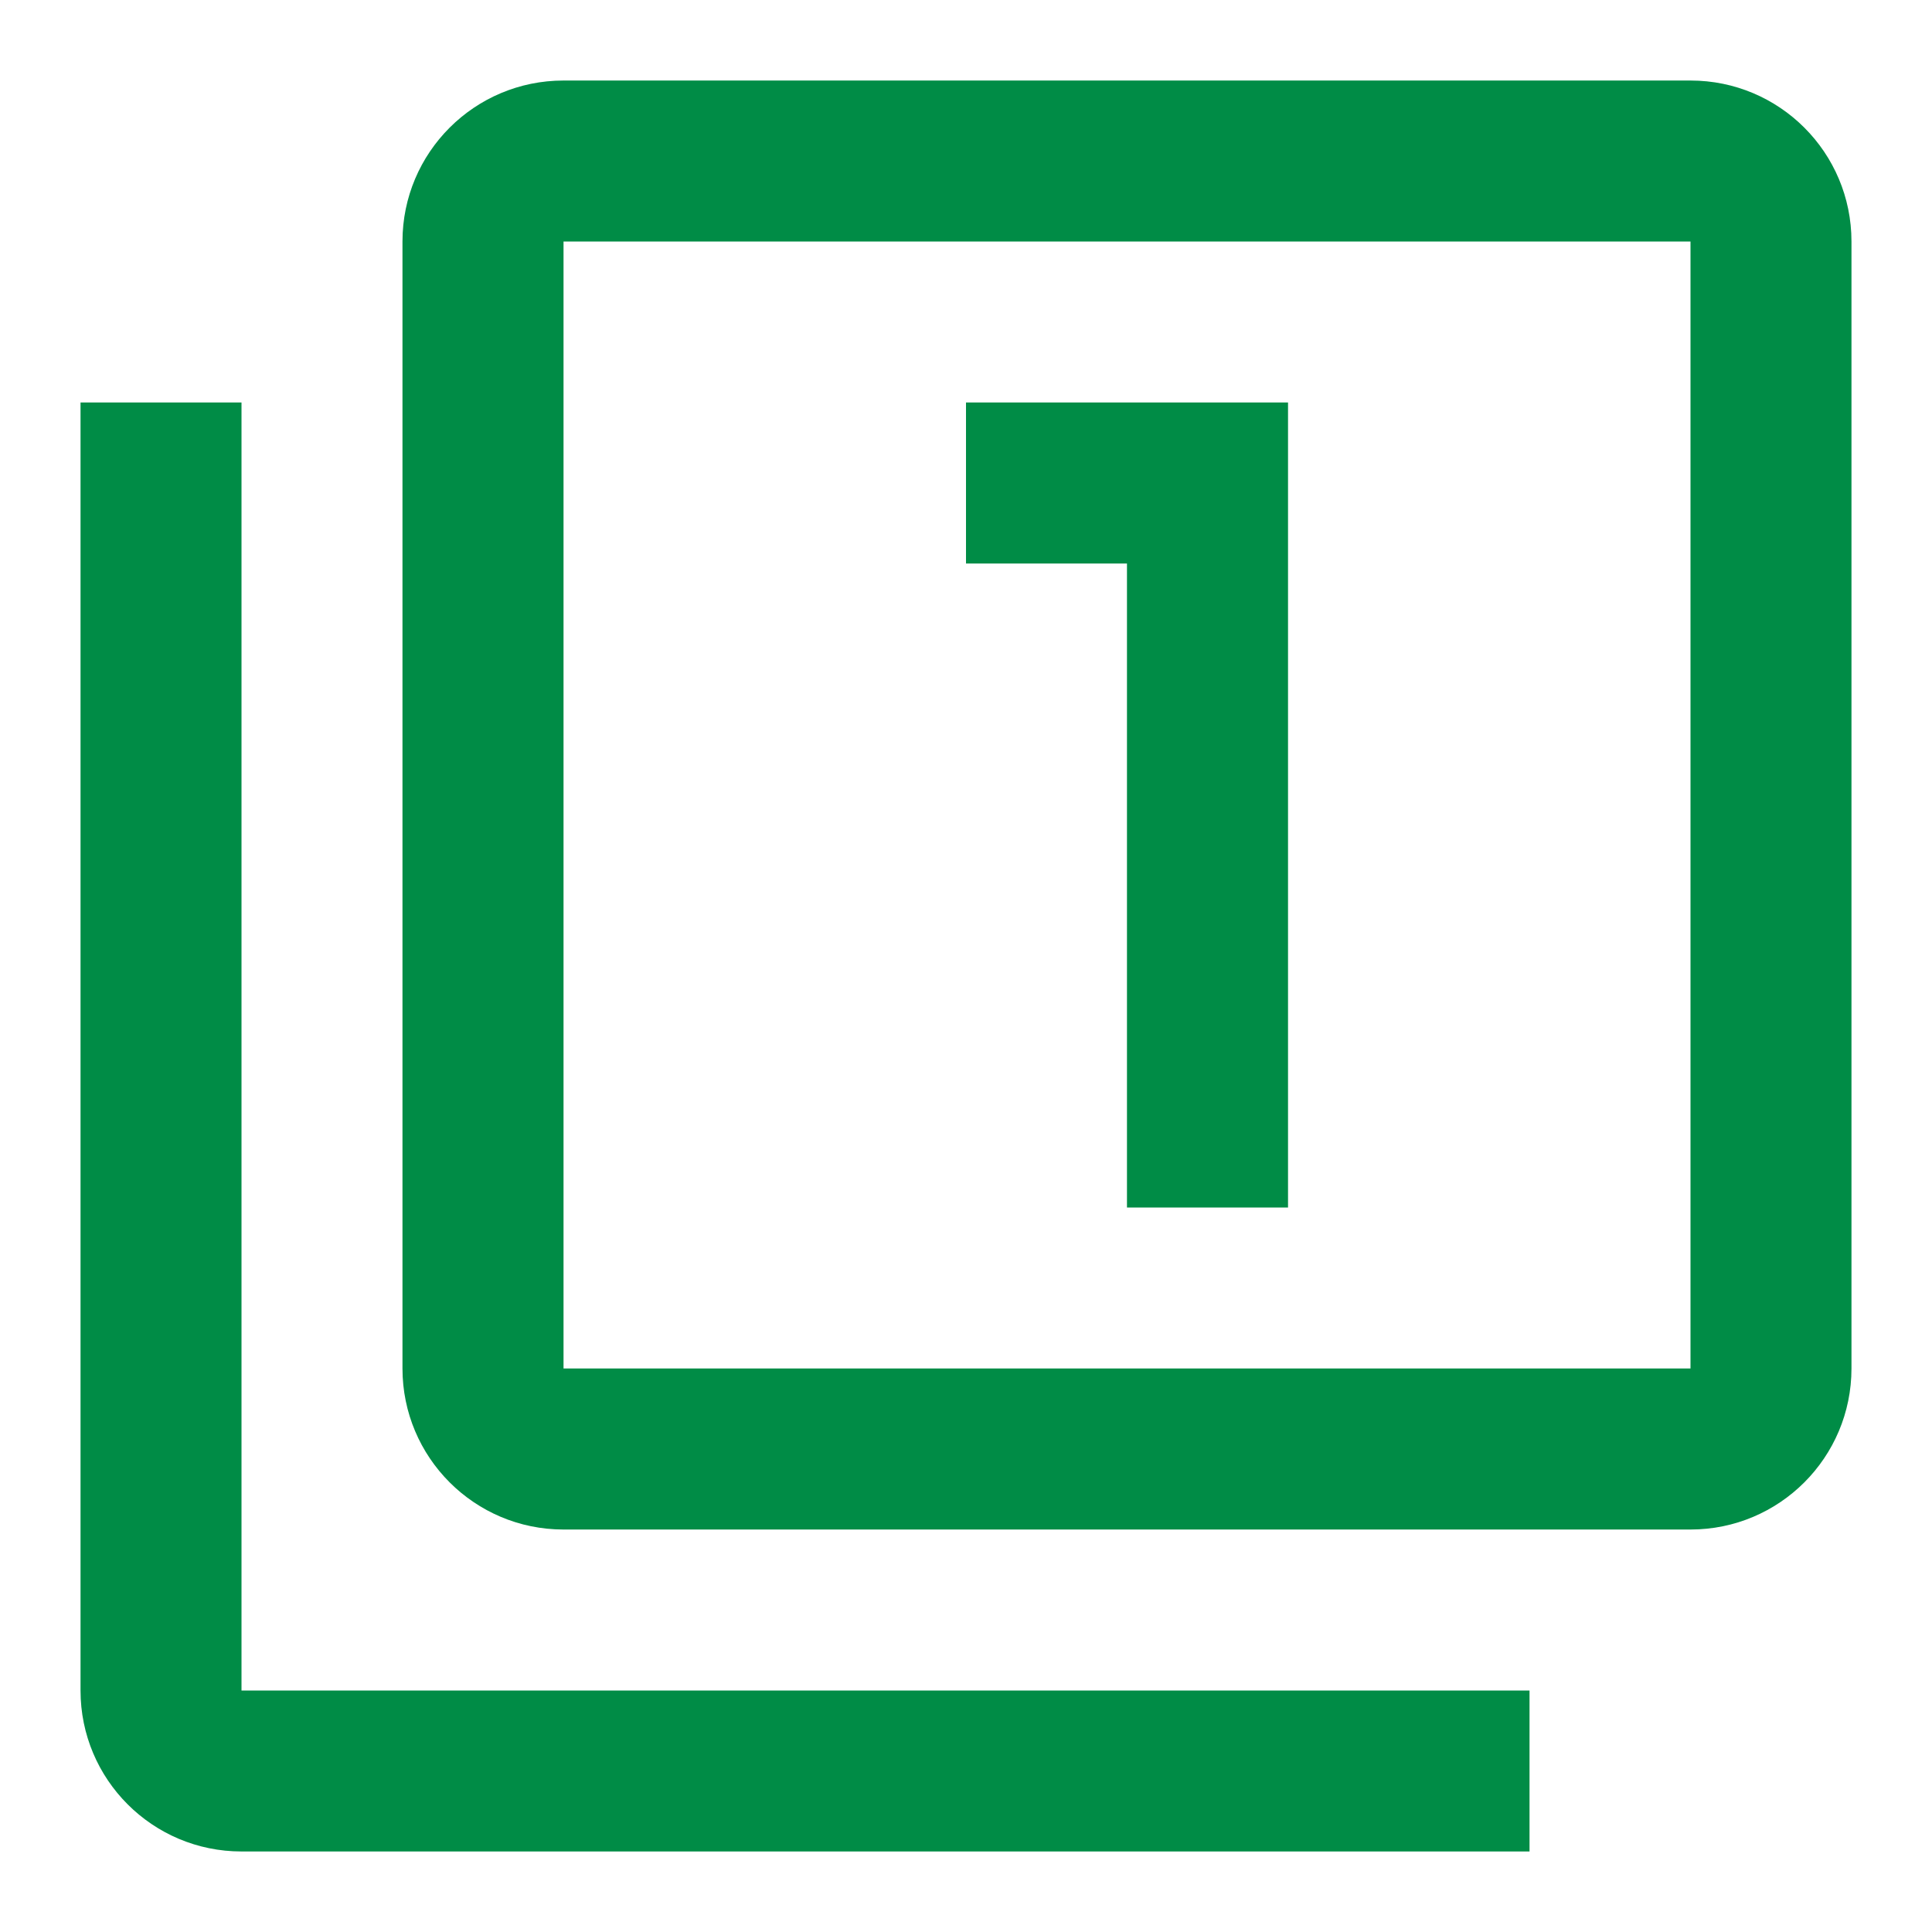 <?xml version="1.0" encoding="UTF-8"?>
<svg width="22px" height="22px" viewBox="0 0 22 22" version="1.1" xmlns="http://www.w3.org/2000/svg" xmlns:xlink="http://www.w3.org/1999/xlink">
    <title>iconfinder_ic_filter_1_48px_352346</title>
    <g id="Product-Details" stroke="none" stroke-width="1" fill="none" fill-rule="evenodd">
        <g id="Planet-Soar-Desktop-Product-Details-02" transform="translate(-906, -565)">
            <g id="iconfinder_ic_filter_1_48px_352346" transform="translate(906, 565)">
                <polygon id="Path" points="0 0 22 0 22 22 0 22"></polygon>
                <path d="M2.75,4.583 L0.917,4.583 L0.917,19.25 C0.917,20.263 1.737,21.083 2.75,21.083 L17.417,21.083 L17.417,19.25 L2.75,19.25 L2.75,4.583 Z M12.833,13.75 L14.667,13.75 L14.667,4.583 L11,4.583 L11,6.417 L12.833,6.417 L12.833,13.75 Z M19.25,0.917 L6.417,0.917 C5.404,0.917 4.583,1.737 4.583,2.75 L4.583,15.583 C4.583,16.596 5.404,17.417 6.417,17.417 L19.25,17.417 C20.263,17.417 21.083,16.596 21.083,15.583 L21.083,2.75 C21.083,1.737 20.263,0.917 19.25,0.917 Z M19.25,15.583 L6.417,15.583 L6.417,2.75 L19.25,2.75 L19.25,15.583 Z" id="Shape" fill="#008C46" fill-rule="nonzero"></path>
            </g>
        </g>
    </g>
</svg>